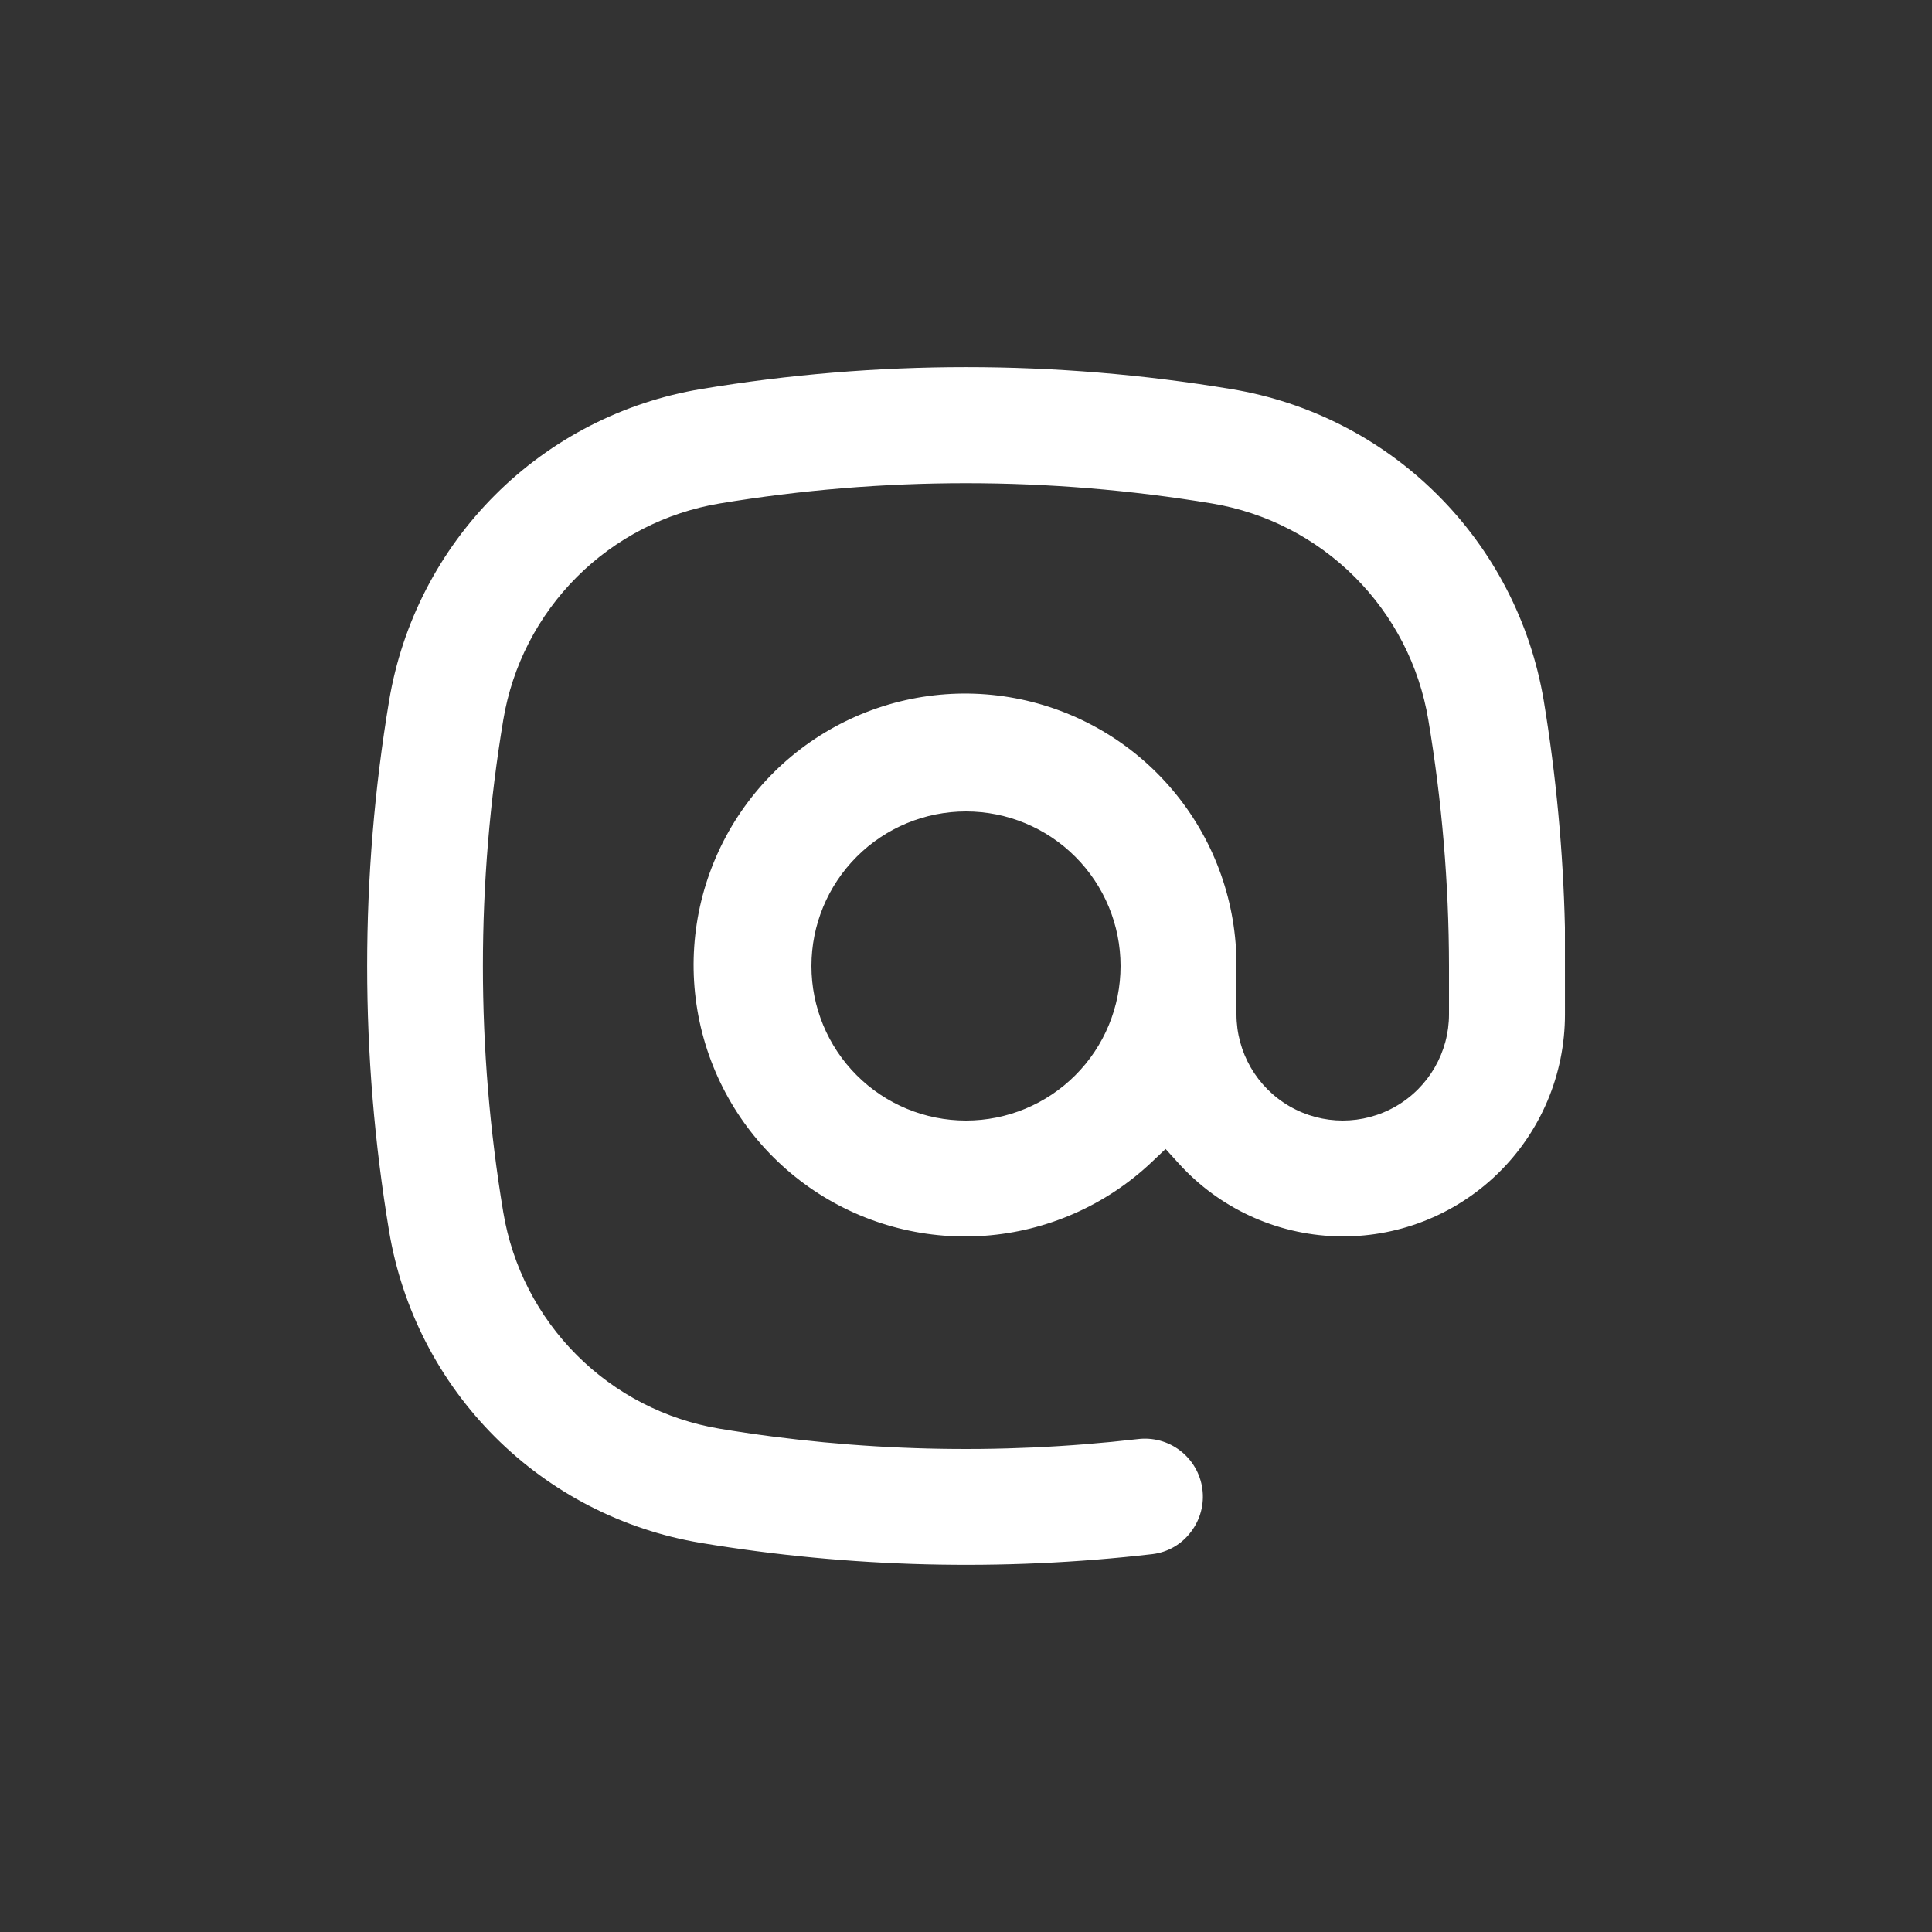 <svg width="64" height="64" viewBox="0 0 64 64" fill="none" xmlns="http://www.w3.org/2000/svg">
<rect x="0" y="0" width="64" height="64" fill="#333333" stroke="none"/>
<path d="M51.84 30.72C51.782 28.198 51.547 25.683 51.136 23.194C50.7 20.612 49.468 18.231 47.612 16.384C45.757 14.536 43.371 13.315 40.787 12.889C34.971 11.92 29.035 11.92 23.22 12.889C20.637 13.319 18.253 14.545 16.401 16.396C14.549 18.247 13.321 20.63 12.89 23.213C11.92 29.031 11.92 34.969 12.89 40.787C13.321 43.368 14.547 45.751 16.398 47.602C18.249 49.453 20.632 50.679 23.213 51.11C28.159 51.933 33.196 52.058 38.176 51.482C38.687 51.421 39.15 51.152 39.456 50.739C39.763 50.335 39.898 49.826 39.83 49.323C39.763 48.821 39.499 48.365 39.097 48.056C38.695 47.746 38.187 47.609 37.684 47.673C33.076 48.204 28.416 48.088 23.84 47.328C22.048 47.029 20.393 46.177 19.108 44.892C17.823 43.607 16.971 41.952 16.672 40.16C15.772 34.759 15.772 29.247 16.672 23.846C16.971 22.053 17.823 20.399 19.108 19.114C20.393 17.829 22.048 16.977 23.84 16.678C29.239 15.783 34.749 15.783 40.148 16.678C41.94 16.977 43.594 17.829 44.879 19.114C46.165 20.399 47.016 22.053 47.315 23.846C47.767 26.541 47.996 29.268 48 32V33.6C48 34.857 47.329 36.019 46.24 36.648C45.151 37.277 43.809 37.277 42.72 36.648C41.631 36.019 40.96 34.857 40.96 33.6V32C40.968 29.929 40.261 27.92 38.958 26.31C37.656 24.701 35.838 23.59 33.811 23.166C31.785 22.741 29.674 23.03 27.835 23.981C25.996 24.933 24.542 26.49 23.719 28.39C22.895 30.289 22.752 32.415 23.314 34.408C23.876 36.4 25.108 38.138 26.803 39.328C28.498 40.517 30.551 41.085 32.616 40.936C34.681 40.787 36.632 39.929 38.138 38.509L38.611 38.061L39.047 38.541H39.047C40.384 40.017 42.263 40.888 44.254 40.953C46.244 41.018 48.176 40.272 49.607 38.885C51.037 37.499 51.843 35.592 51.841 33.6L51.84 30.72ZM32 37.12C30.642 37.12 29.34 36.581 28.38 35.62C27.419 34.66 26.88 33.358 26.88 32C26.88 30.642 27.419 29.34 28.38 28.38C29.34 27.419 30.642 26.88 32 26.88C33.358 26.88 34.66 27.419 35.62 28.38C36.581 29.34 37.12 30.642 37.12 32C37.12 33.358 36.581 34.66 35.62 35.62C34.66 36.581 33.358 37.12 32 37.12Z" fill="white"/>
</svg>
